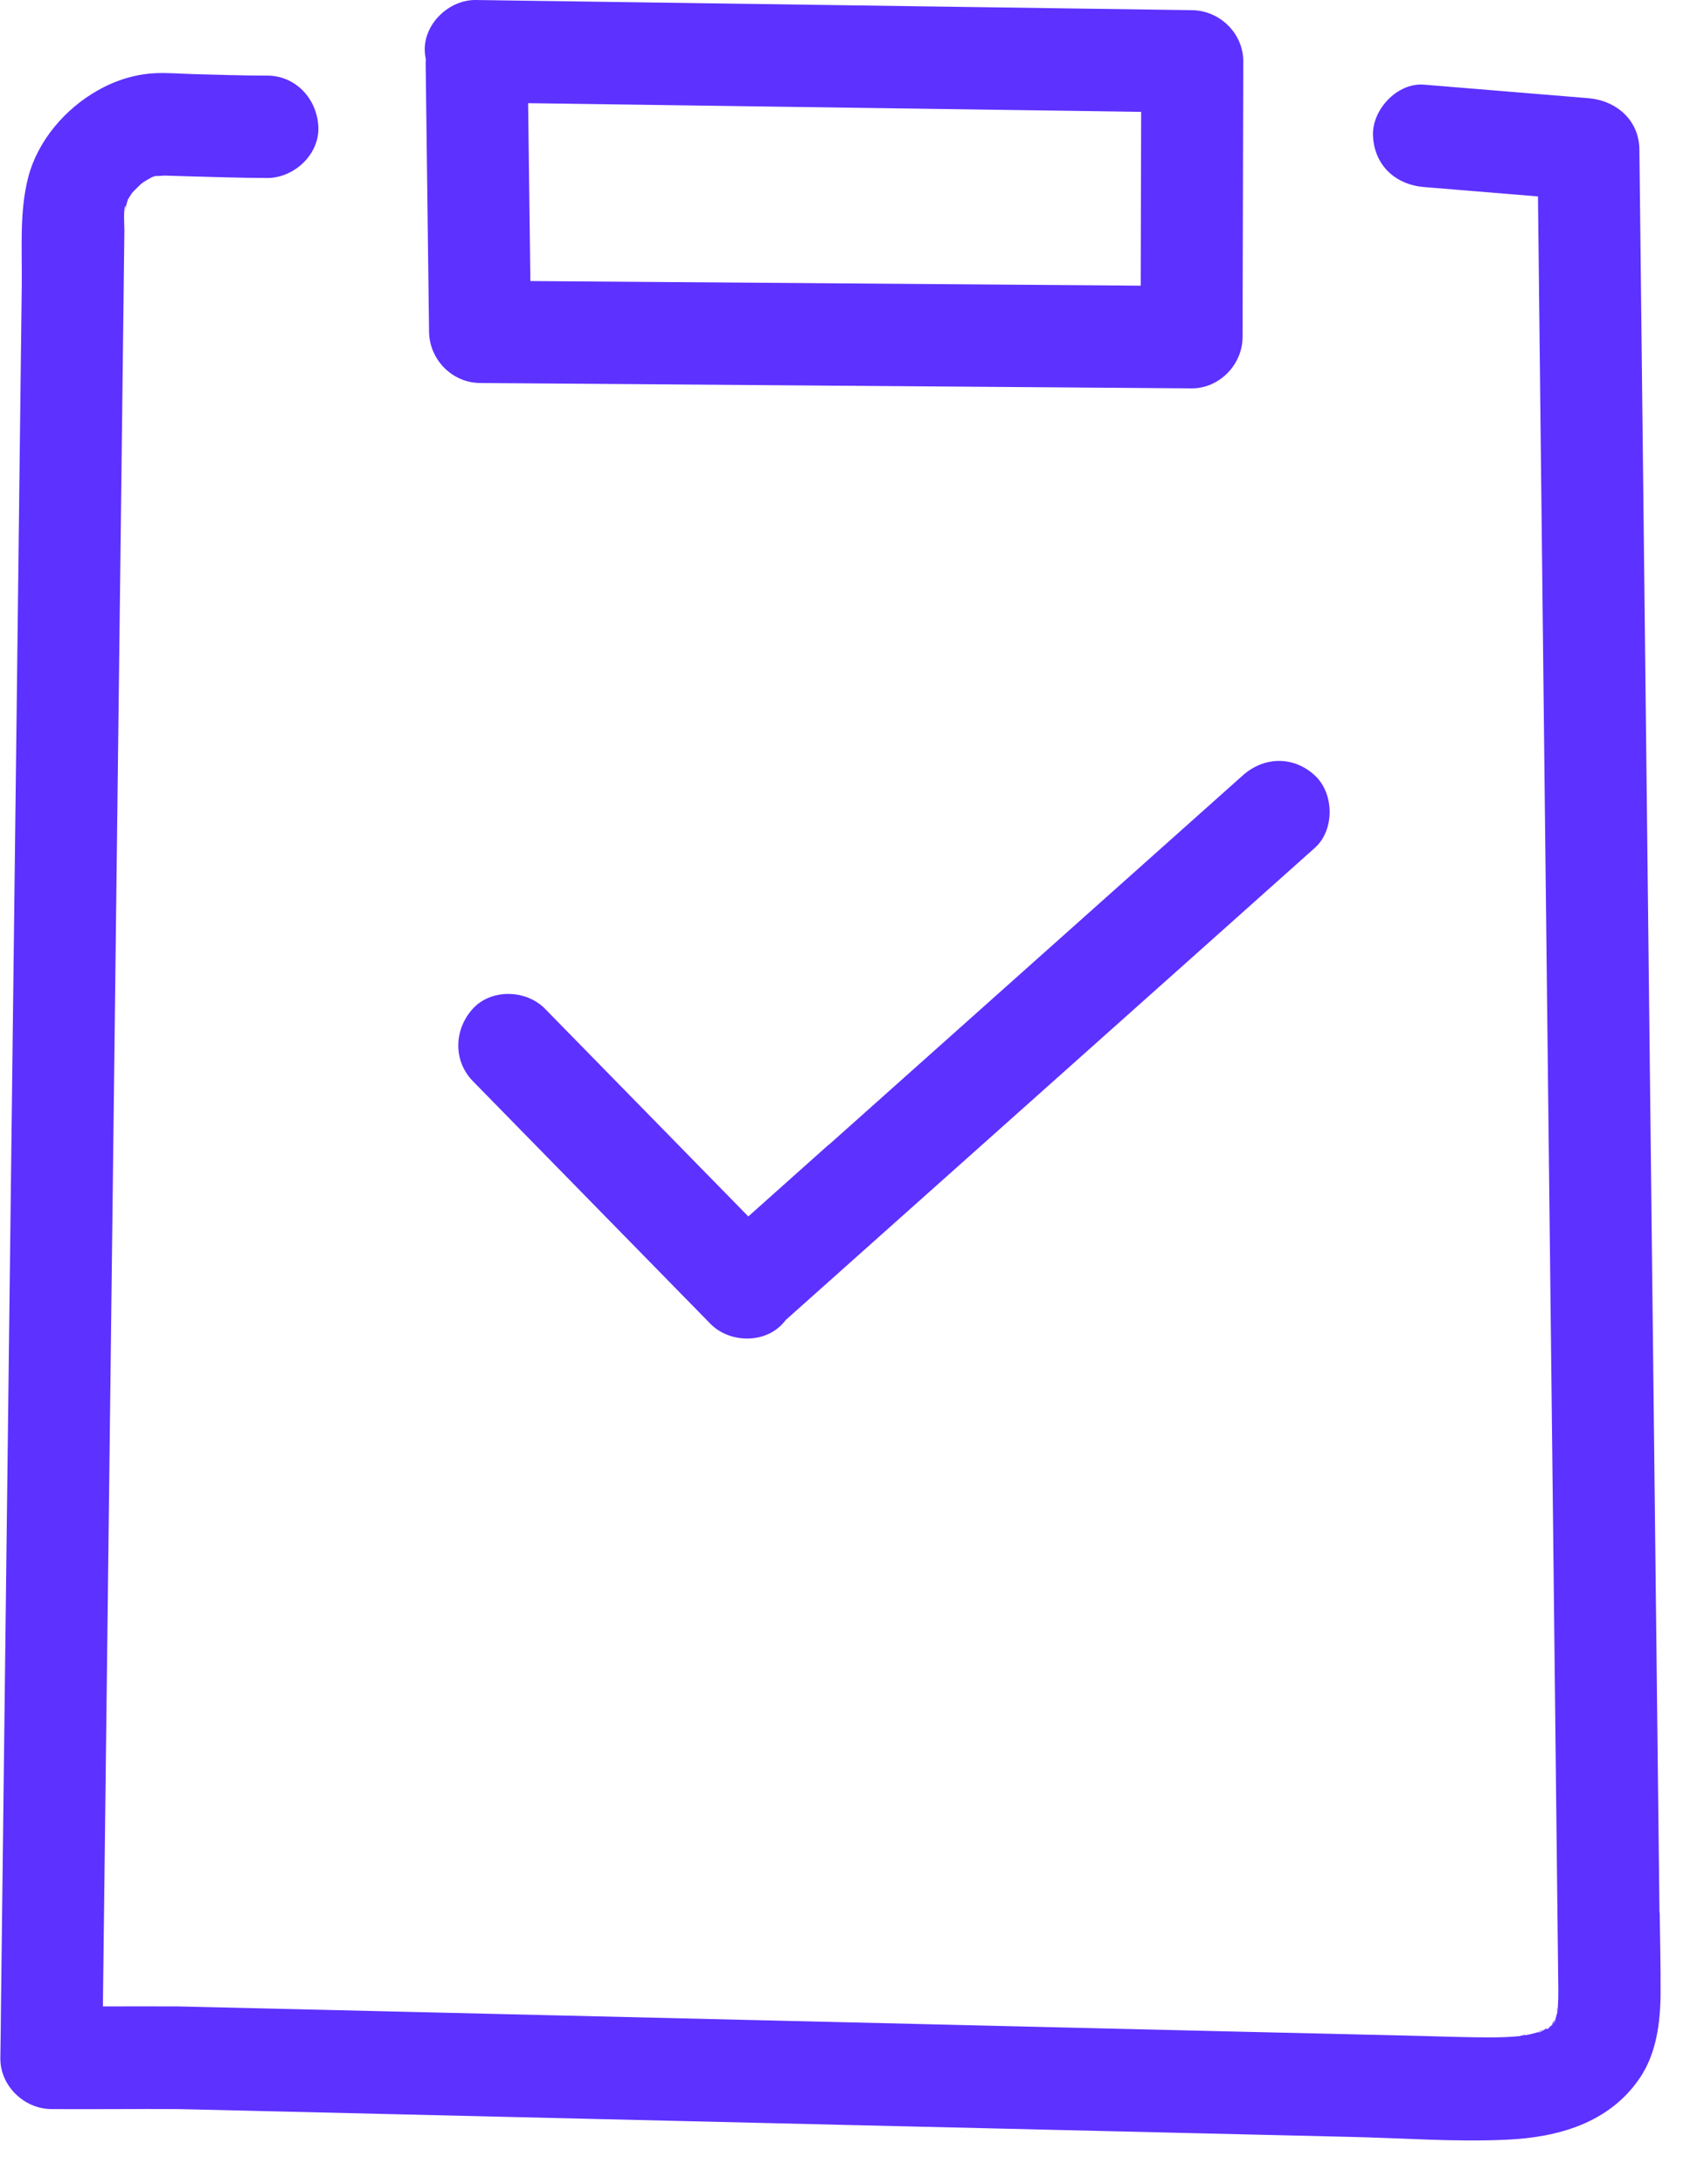 <svg width="39" height="50" viewBox="0 0 39 50" fill="none" xmlns="http://www.w3.org/2000/svg">
<path d="M18.964 26.207C18.351 26.754 17.74 27.301 17.127 27.848C15.576 26.262 14.023 24.678 12.472 23.092C12.044 22.654 11.244 22.629 10.822 23.092C10.392 23.562 10.365 24.281 10.822 24.75C12.634 26.602 14.447 28.453 16.259 30.305C16.687 30.743 17.487 30.768 17.911 30.305C17.937 30.276 17.962 30.247 17.985 30.217C21.13 27.41 24.273 24.606 27.418 21.799C28.309 21.002 29.202 20.207 30.093 19.41C30.551 19.002 30.539 18.164 30.093 17.752C29.605 17.302 28.93 17.316 28.443 17.752C25.285 20.57 22.126 23.389 18.968 26.209L18.964 26.207Z" fill="#5D31FF"/>
<path d="M35.653 45.969C35.649 45.941 35.634 45.959 35.64 46.072C35.642 46.064 35.644 46.056 35.645 46.049C35.649 46.021 35.651 45.994 35.653 45.969Z" fill="#5D31FF"/>
<path d="M35.579 46.275C35.579 46.275 35.587 46.266 35.589 46.262C35.589 46.258 35.591 46.252 35.593 46.248C35.573 46.254 35.538 46.289 35.519 46.355C35.525 46.349 35.531 46.344 35.536 46.338C35.552 46.314 35.569 46.289 35.579 46.275Z" fill="#5D31FF"/>
<path d="M34.869 46.605C34.941 46.586 34.951 46.558 34.764 46.619C34.772 46.619 34.779 46.619 34.787 46.619C34.816 46.615 34.846 46.611 34.869 46.607V46.605Z" fill="#5D31FF"/>
<path d="M37.981 43.783C37.952 41.228 37.922 38.675 37.893 36.12L37.718 20.697C37.66 15.572 37.601 10.448 37.543 5.323C37.535 4.688 37.529 4.053 37.521 3.42C37.514 2.748 36.99 2.301 36.354 2.248C35.1 2.145 33.845 2.041 32.592 1.938C31.981 1.887 31.397 2.512 31.424 3.11C31.456 3.788 31.938 4.227 32.592 4.282C33.462 4.354 34.33 4.424 35.2 4.497C35.252 9.196 35.307 13.898 35.359 18.597C35.418 23.656 35.474 28.715 35.533 33.776C35.562 36.298 35.589 38.82 35.618 41.341C35.632 42.611 35.647 43.879 35.661 45.148C35.665 45.416 35.673 45.687 35.655 45.955C35.655 45.959 35.655 45.963 35.655 45.967C35.657 45.98 35.657 46.006 35.649 46.037C35.649 46.039 35.649 46.043 35.647 46.045C35.645 46.068 35.642 46.092 35.644 46.111C35.644 46.094 35.644 46.082 35.642 46.066C35.626 46.125 35.61 46.184 35.595 46.244C35.597 46.244 35.599 46.244 35.601 46.244C35.599 46.248 35.595 46.254 35.591 46.258C35.591 46.26 35.591 46.262 35.591 46.264C35.589 46.273 35.587 46.279 35.585 46.287C35.577 46.295 35.569 46.305 35.558 46.316C35.552 46.322 35.546 46.328 35.538 46.336C35.533 46.346 35.527 46.353 35.523 46.361C35.529 46.359 35.533 46.357 35.538 46.355C35.533 46.355 35.527 46.361 35.523 46.363C35.517 46.373 35.513 46.381 35.513 46.385C35.513 46.377 35.517 46.373 35.519 46.365C35.513 46.367 35.509 46.369 35.503 46.371C35.486 46.389 35.466 46.406 35.449 46.426C35.391 46.482 35.377 46.455 35.424 46.416C35.394 46.435 35.365 46.453 35.336 46.472C35.35 46.471 35.361 46.469 35.377 46.467C35.361 46.467 35.346 46.472 35.328 46.476C35.309 46.488 35.289 46.502 35.272 46.51C35.227 46.533 35.208 46.531 35.212 46.519C35.206 46.521 35.2 46.525 35.192 46.525C35.087 46.556 34.98 46.582 34.873 46.602C34.857 46.605 34.838 46.609 34.818 46.611C34.809 46.611 34.801 46.611 34.791 46.611C34.774 46.613 34.756 46.617 34.742 46.621C34.752 46.617 34.76 46.615 34.77 46.613C34.55 46.635 34.33 46.642 34.108 46.642C33.534 46.642 32.958 46.619 32.384 46.605C31.119 46.576 29.856 46.545 28.591 46.516C26.079 46.455 23.567 46.396 21.054 46.336C16.012 46.217 10.972 46.096 5.93 45.976C5.313 45.963 4.698 45.947 4.081 45.933C3.505 45.929 2.931 45.933 2.355 45.933C2.427 39.91 2.501 33.886 2.573 27.862C2.651 21.461 2.728 15.06 2.806 8.659C2.818 7.751 2.828 6.842 2.839 5.932C2.841 5.71 2.843 5.489 2.847 5.266C2.847 5.192 2.818 4.739 2.876 4.706C2.87 4.756 2.863 4.807 2.857 4.86C2.865 4.807 2.876 4.756 2.888 4.706C2.9 4.659 2.913 4.61 2.929 4.565C2.958 4.516 3.003 4.448 3.013 4.43C3.028 4.411 3.046 4.391 3.063 4.373C3.116 4.317 3.174 4.268 3.227 4.213C3.238 4.204 3.242 4.2 3.25 4.194C3.266 4.184 3.279 4.172 3.295 4.163C3.355 4.123 3.421 4.09 3.483 4.053C3.509 4.045 3.532 4.036 3.557 4.03C3.561 4.03 3.565 4.03 3.567 4.028C3.631 4.034 3.736 4.018 3.781 4.02C3.931 4.024 4.083 4.028 4.233 4.034C4.861 4.051 5.49 4.073 6.118 4.075C6.729 4.075 7.315 3.536 7.286 2.903C7.257 2.266 6.772 1.733 6.118 1.731C5.548 1.731 4.978 1.711 4.408 1.696C4.139 1.688 3.867 1.666 3.596 1.674C3.118 1.69 2.662 1.83 2.246 2.065C1.5 2.481 0.866 3.217 0.648 4.051C0.44 4.842 0.508 5.715 0.498 6.526C0.459 9.806 0.419 13.085 0.38 16.365C0.341 19.638 0.3 22.912 0.261 26.186C0.222 29.459 0.181 32.733 0.142 36.007C0.101 39.302 0.062 42.597 0.023 45.892C0.02 46.299 0.014 46.705 0.008 47.111C0 47.748 0.549 48.279 1.176 48.283C2.145 48.289 3.114 48.277 4.083 48.283C9.205 48.404 14.329 48.527 19.451 48.648C22.012 48.709 24.573 48.77 27.134 48.83C28.398 48.859 29.661 48.891 30.926 48.92C32.106 48.947 33.302 49.039 34.48 48.984C35.661 48.932 36.838 48.6 37.533 47.568C37.913 47.006 38.002 46.297 38.006 45.635C38.01 45.017 37.994 44.4 37.986 43.783H37.981ZM2.906 4.6C2.906 4.6 2.9 4.614 2.898 4.62C2.898 4.62 2.9 4.61 2.906 4.6Z" fill="#5D31FF"/>
<path d="M35.332 46.472C35.254 46.484 35.213 46.51 35.208 46.521C35.245 46.508 35.285 46.49 35.324 46.476C35.326 46.476 35.33 46.472 35.332 46.472Z" fill="#5D31FF"/>
<path d="M35.503 46.369C35.464 46.385 35.437 46.4 35.42 46.416C35.447 46.398 35.474 46.385 35.501 46.371C35.501 46.371 35.503 46.369 35.505 46.367L35.503 46.369Z" fill="#5D31FF"/>
<path d="M35.52 46.353C35.52 46.353 35.509 46.363 35.505 46.367C35.509 46.367 35.514 46.364 35.518 46.364C35.518 46.36 35.518 46.358 35.52 46.353Z" fill="#5D31FF"/>
<path d="M9.742 1.426C9.767 3.483 9.794 5.54 9.82 7.596C9.828 8.233 10.349 8.764 10.987 8.768C15.22 8.8 19.453 8.833 23.685 8.864C24.88 8.874 26.077 8.882 27.272 8.891C27.904 8.895 28.437 8.35 28.439 7.719C28.445 5.614 28.451 3.51 28.455 1.404C28.455 0.764 27.918 0.242 27.287 0.233C23.018 0.172 18.748 0.111 14.479 0.051C13.284 0.033 12.087 0.018 10.89 8.18356e-05C10.279 -0.008 9.695 0.545 9.722 1.172C9.724 1.235 9.734 1.297 9.746 1.358C9.746 1.381 9.742 1.404 9.744 1.428L9.742 1.426ZM23.699 2.526C24.506 2.537 25.312 2.549 26.118 2.561C26.114 3.887 26.112 5.213 26.108 6.54C22.263 6.51 18.419 6.481 14.574 6.452C13.762 6.446 12.951 6.44 12.139 6.434C12.122 5.077 12.104 3.719 12.087 2.362C15.956 2.416 19.826 2.471 23.697 2.526H23.699Z" fill="#5D31FF"/>
</svg>
